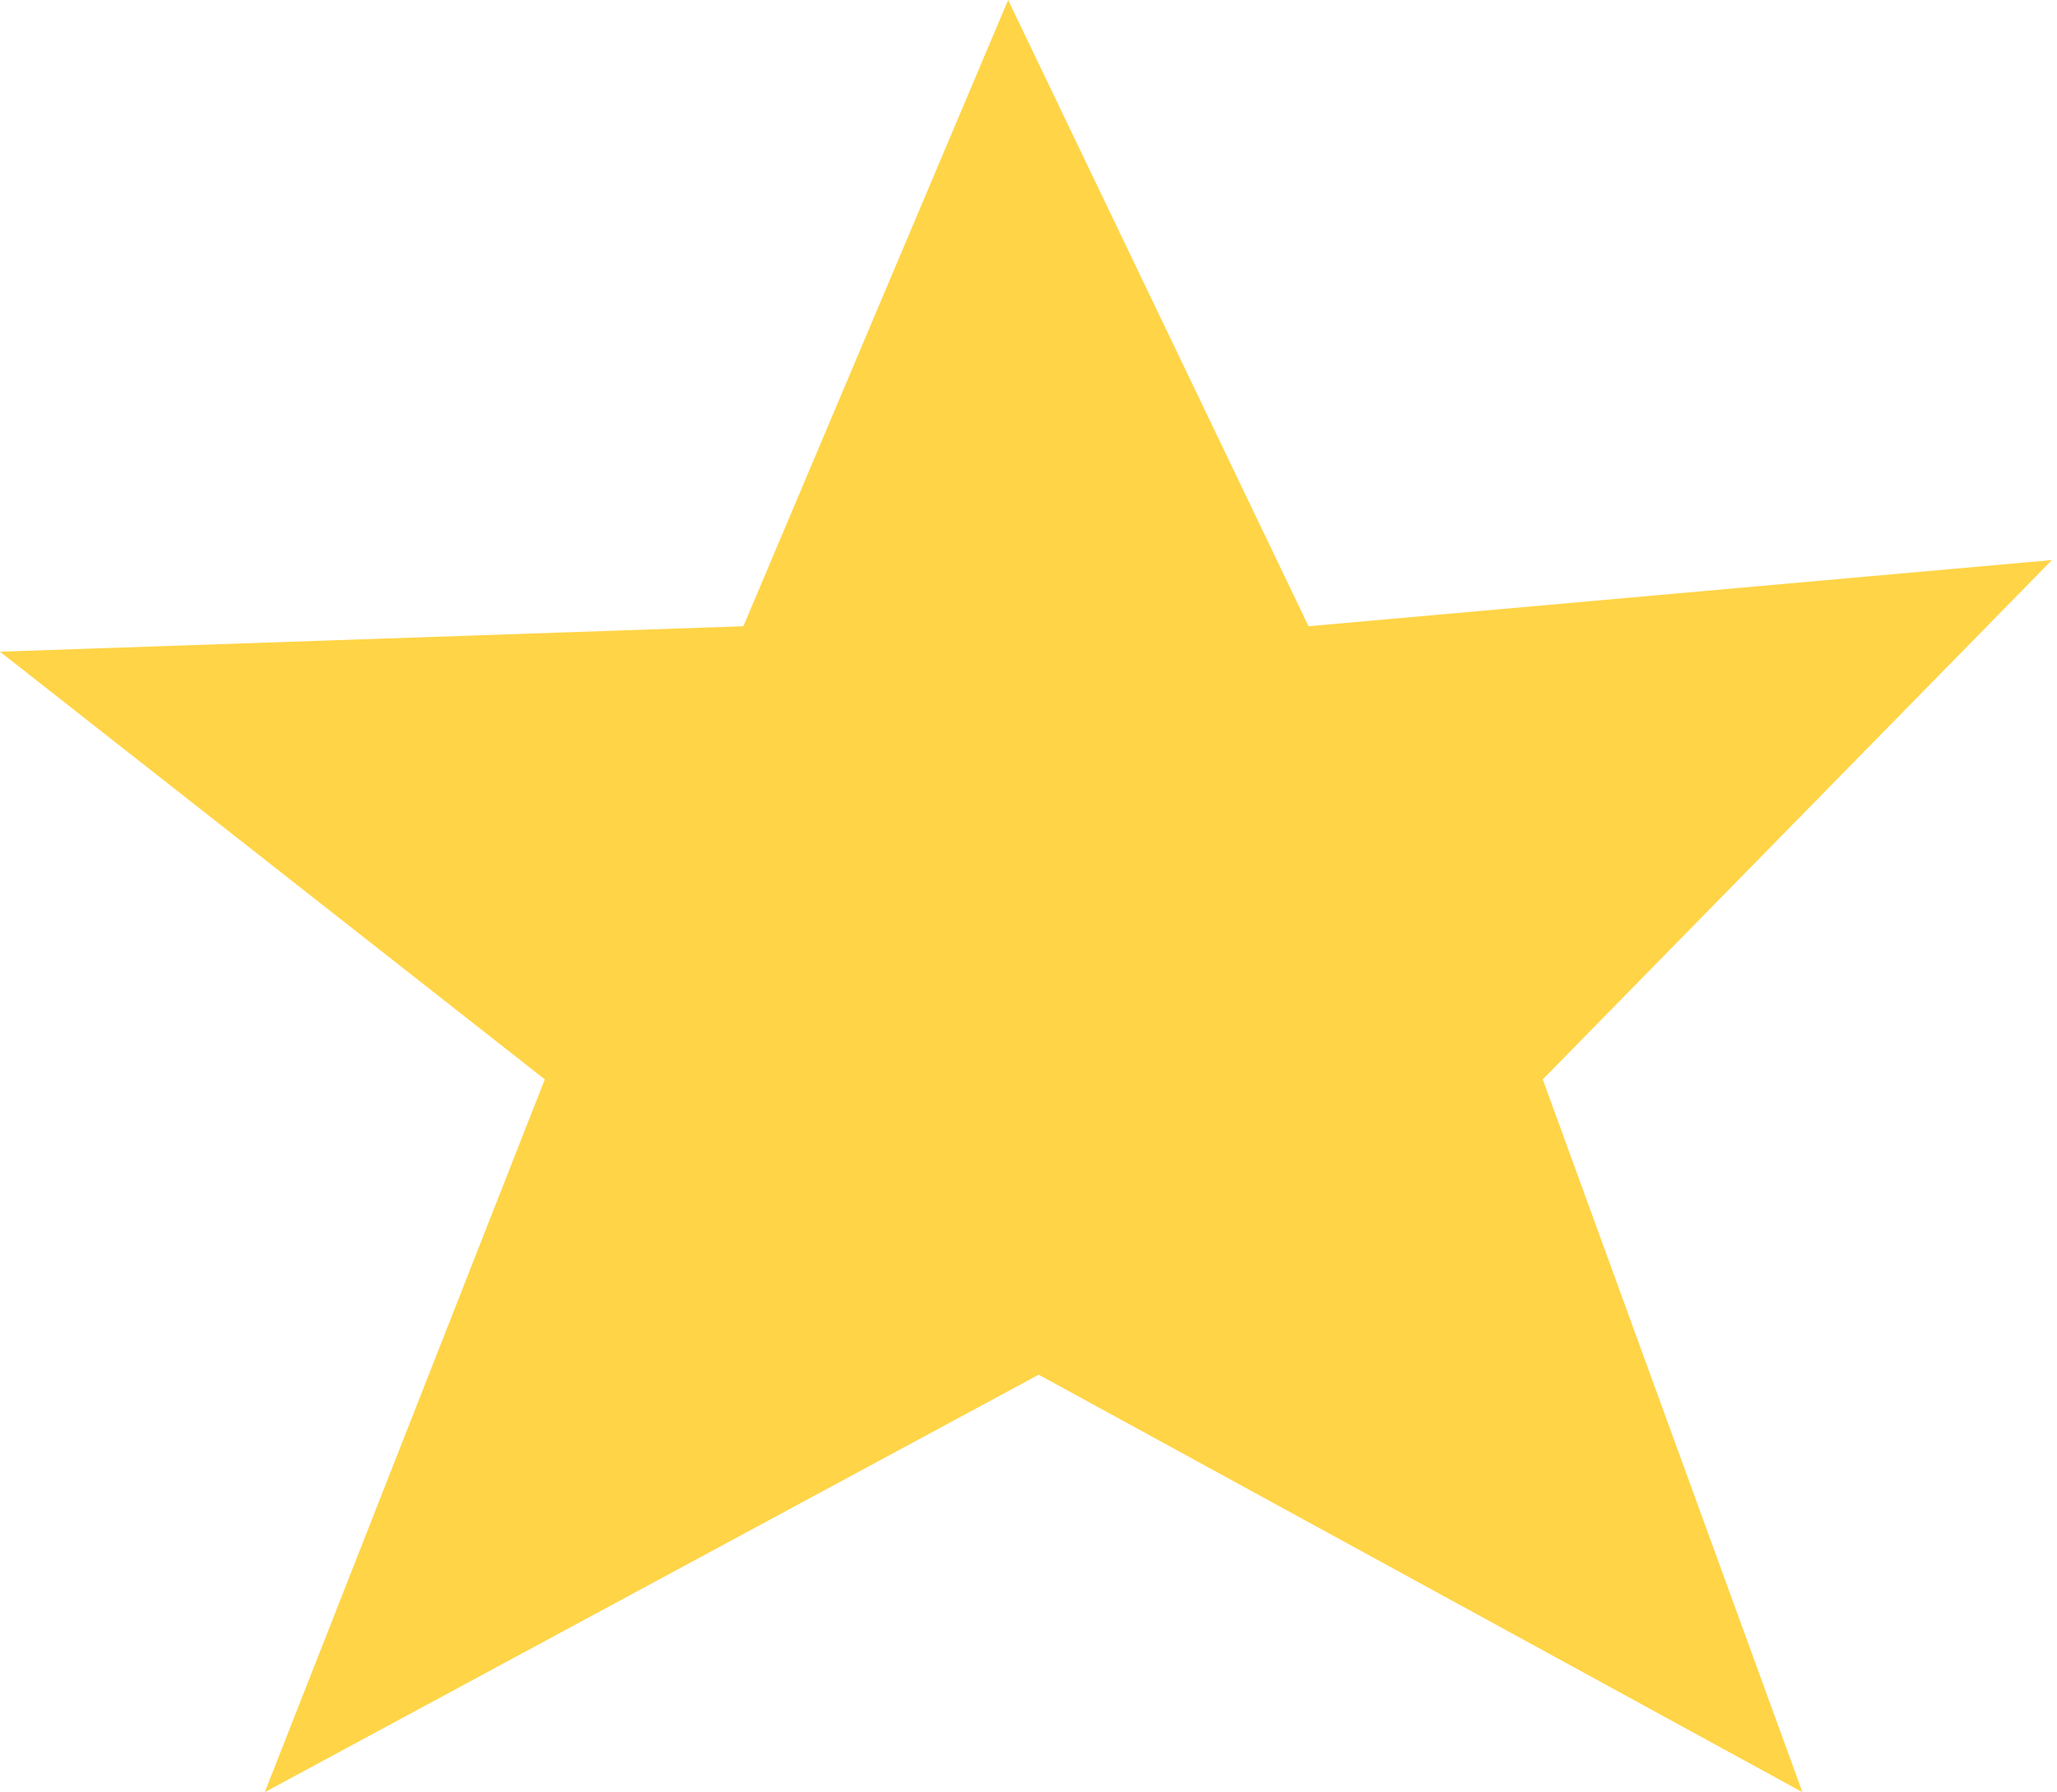 <svg width="202" height="176" viewBox="0 0 202 176" fill="none" xmlns="http://www.w3.org/2000/svg">
<path d="M73 61.5L99 0L128.5 61.5L201.5 55L151.5 106L177 176L102 135L26 176L53.5 106L0 64L73 61.5Z" fill="#FFD446"/>
</svg>
